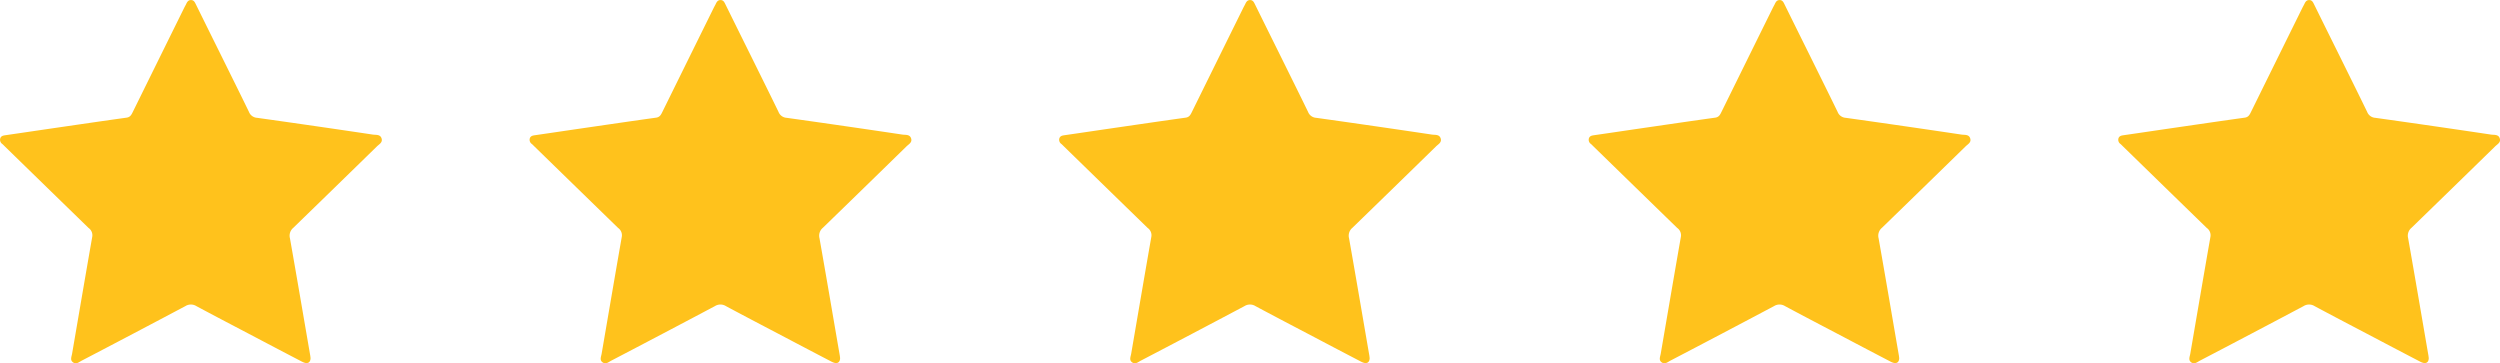 <svg id="Grupo_4766" data-name="Grupo 4766" xmlns="http://www.w3.org/2000/svg" width="128.817" height="18.717" viewBox="0 0 128.817 18.717">
  <g id="Grupo_1219" data-name="Grupo 1219">
    <g id="Grupo_1" data-name="Grupo 1" transform="translate(0 0)">
      <g id="_7SAc8t.tif" data-name="7SAc8t.tif">
        <g id="Grupo_956" data-name="Grupo 956">
          <path id="Caminho_5256" data-name="Caminho 5256" d="M659.179,581.838c-.005.256-.171.328-.436.19q-1.189-.619-2.376-1.245c-1.025-.539-2.053-1.073-3.073-1.621a.531.531,0,0,0-.563,0q-2.665,1.414-5.341,2.81c-.139.073-.281.207-.448.09s-.077-.293-.05-.449c.346-2.012.688-4.024,1.04-6.034a.459.459,0,0,0-.192-.444q-2.166-2.106-4.33-4.216c-.036-.036-.071-.073-.109-.106a.263.263,0,0,1-.111-.293c.042-.126.151-.146.267-.163.945-.136,1.89-.278,2.835-.415,1.136-.165,2.272-.332,3.409-.49.2-.028.258-.171.33-.317q1.313-2.664,2.629-5.327c.031-.064.067-.126.1-.19.053-.112.105-.224.256-.225s.2.114.255.225q.667,1.352,1.336,2.7c.468.947.938,1.892,1.4,2.842a.478.478,0,0,0,.412.3q2.989.419,5.973.865c.158.023.375-.02.445.194s-.125.3-.242.418q-2.15,2.1-4.308,4.194a.527.527,0,0,0-.17.536c.358,2.02.7,4.042,1.049,6.063C659.17,581.77,659.175,581.811,659.179,581.838Z" transform="translate(-643.177 -563.39)" fill="#ffc21c"/>
        </g>
      </g>
    </g>
    <g id="Grupo_959" data-name="Grupo 959" transform="translate(54.572 0)">
      <g id="_7SAc8t.tif-2" data-name="7SAc8t.tif" transform="translate(0)">
        <g id="Grupo_956-2" data-name="Grupo 956">
          <path id="Caminho_5256-2" data-name="Caminho 5256" d="M659.179,581.838c-.005.256-.171.328-.436.19q-1.189-.619-2.376-1.245c-1.025-.539-2.053-1.073-3.073-1.621a.531.531,0,0,0-.563,0q-2.665,1.414-5.341,2.81c-.139.073-.281.207-.448.09s-.077-.293-.05-.449c.346-2.012.688-4.024,1.04-6.034a.459.459,0,0,0-.192-.444q-2.166-2.106-4.33-4.216c-.036-.036-.071-.073-.109-.106a.263.263,0,0,1-.111-.293c.042-.126.151-.146.267-.163.945-.136,1.89-.278,2.835-.415,1.136-.165,2.272-.332,3.409-.49.2-.028.258-.171.33-.317q1.313-2.664,2.629-5.327c.031-.064.067-.126.1-.19.053-.112.105-.224.256-.225s.2.114.255.225q.667,1.352,1.336,2.7c.468.947.938,1.892,1.4,2.842a.478.478,0,0,0,.412.3q2.989.419,5.973.865c.158.023.375-.02.445.194s-.125.3-.242.418q-2.15,2.1-4.308,4.194a.527.527,0,0,0-.17.536c.358,2.02.7,4.042,1.049,6.063C659.17,581.77,659.175,581.811,659.179,581.838Z" transform="translate(-643.177 -563.39)" fill="#ffc21c"/>
        </g>
      </g>
    </g>
    <g id="Grupo_957" data-name="Grupo 957" transform="translate(27.286 0)">
      <g id="_7SAc8t.tif-3" data-name="7SAc8t.tif" transform="translate(0)">
        <g id="Grupo_956-3" data-name="Grupo 956">
          <path id="Caminho_5256-3" data-name="Caminho 5256" d="M659.179,581.838c-.005.256-.171.328-.436.19q-1.189-.619-2.376-1.245c-1.025-.539-2.053-1.073-3.073-1.621a.531.531,0,0,0-.563,0q-2.665,1.414-5.341,2.81c-.139.073-.281.207-.448.09s-.077-.293-.05-.449c.346-2.012.688-4.024,1.04-6.034a.459.459,0,0,0-.192-.444q-2.166-2.106-4.33-4.216c-.036-.036-.071-.073-.109-.106a.263.263,0,0,1-.111-.293c.042-.126.151-.146.267-.163.945-.136,1.89-.278,2.835-.415,1.136-.165,2.272-.332,3.409-.49.2-.028.258-.171.33-.317q1.313-2.664,2.629-5.327c.031-.064.067-.126.1-.19.053-.112.105-.224.256-.225s.2.114.255.225q.667,1.352,1.336,2.7c.468.947.938,1.892,1.4,2.842a.478.478,0,0,0,.412.3q2.989.419,5.973.865c.158.023.375-.02.445.194s-.125.3-.242.418q-2.15,2.1-4.308,4.194a.527.527,0,0,0-.17.536c.358,2.02.7,4.042,1.049,6.063C659.17,581.77,659.175,581.811,659.179,581.838Z" transform="translate(-643.177 -563.39)" fill="#ffc21c"/>
        </g>
      </g>
    </g>
    <g id="Grupo_958" data-name="Grupo 958" transform="translate(81.858 0)">
      <g id="_7SAc8t.tif-4" data-name="7SAc8t.tif">
        <g id="Grupo_956-4" data-name="Grupo 956">
          <path id="Caminho_5256-4" data-name="Caminho 5256" d="M659.179,581.838c-.005.256-.171.328-.436.19q-1.189-.619-2.376-1.245c-1.025-.539-2.053-1.073-3.073-1.621a.531.531,0,0,0-.563,0q-2.665,1.414-5.341,2.81c-.139.073-.281.207-.448.09s-.077-.293-.05-.449c.346-2.012.688-4.024,1.04-6.034a.459.459,0,0,0-.192-.444q-2.166-2.106-4.33-4.216c-.036-.036-.071-.073-.109-.106a.263.263,0,0,1-.111-.293c.042-.126.151-.146.267-.163.945-.136,1.89-.278,2.835-.415,1.136-.165,2.272-.332,3.409-.49.2-.028.258-.171.33-.317q1.313-2.664,2.629-5.327c.031-.064.067-.126.1-.19.053-.112.105-.224.256-.225s.2.114.255.225q.667,1.352,1.336,2.7c.468.947.938,1.892,1.4,2.842a.478.478,0,0,0,.412.3q2.989.419,5.973.865c.158.023.375-.02.445.194s-.125.3-.242.418q-2.15,2.1-4.308,4.194a.527.527,0,0,0-.17.536c.358,2.02.7,4.042,1.049,6.063C659.17,581.77,659.175,581.811,659.179,581.838Z" transform="translate(-643.177 -563.39)" fill="#ffc21c"/>
        </g>
      </g>
    </g>
    <g id="Grupo_960" data-name="Grupo 960" transform="translate(109.144 0)">
      <g id="_7SAc8t.tif-5" data-name="7SAc8t.tif">
        <g id="Grupo_956-5" data-name="Grupo 956">
          <path id="Caminho_5256-5" data-name="Caminho 5256" d="M659.179,581.838c-.005.256-.171.328-.436.19q-1.189-.619-2.376-1.245c-1.025-.539-2.053-1.073-3.073-1.621a.531.531,0,0,0-.563,0q-2.665,1.414-5.341,2.81c-.139.073-.281.207-.448.09s-.077-.293-.05-.449c.346-2.012.688-4.024,1.04-6.034a.459.459,0,0,0-.192-.444q-2.166-2.106-4.33-4.216c-.036-.036-.071-.073-.109-.106a.263.263,0,0,1-.111-.293c.042-.126.151-.146.267-.163.945-.136,1.89-.278,2.835-.415,1.136-.165,2.272-.332,3.409-.49.2-.028.258-.171.33-.317q1.313-2.664,2.629-5.327c.031-.064.067-.126.1-.19.053-.112.105-.224.256-.225s.2.114.255.225q.667,1.352,1.336,2.7c.468.947.938,1.892,1.4,2.842a.478.478,0,0,0,.412.3q2.989.419,5.973.865c.158.023.375-.02.445.194s-.125.3-.242.418q-2.15,2.1-4.308,4.194a.527.527,0,0,0-.17.536c.358,2.02.7,4.042,1.049,6.063C659.17,581.77,659.175,581.811,659.179,581.838Z" transform="translate(-643.177 -563.39)" fill="#ffc21c"/>
        </g>
      </g>
    </g>
  </g>
</svg>
